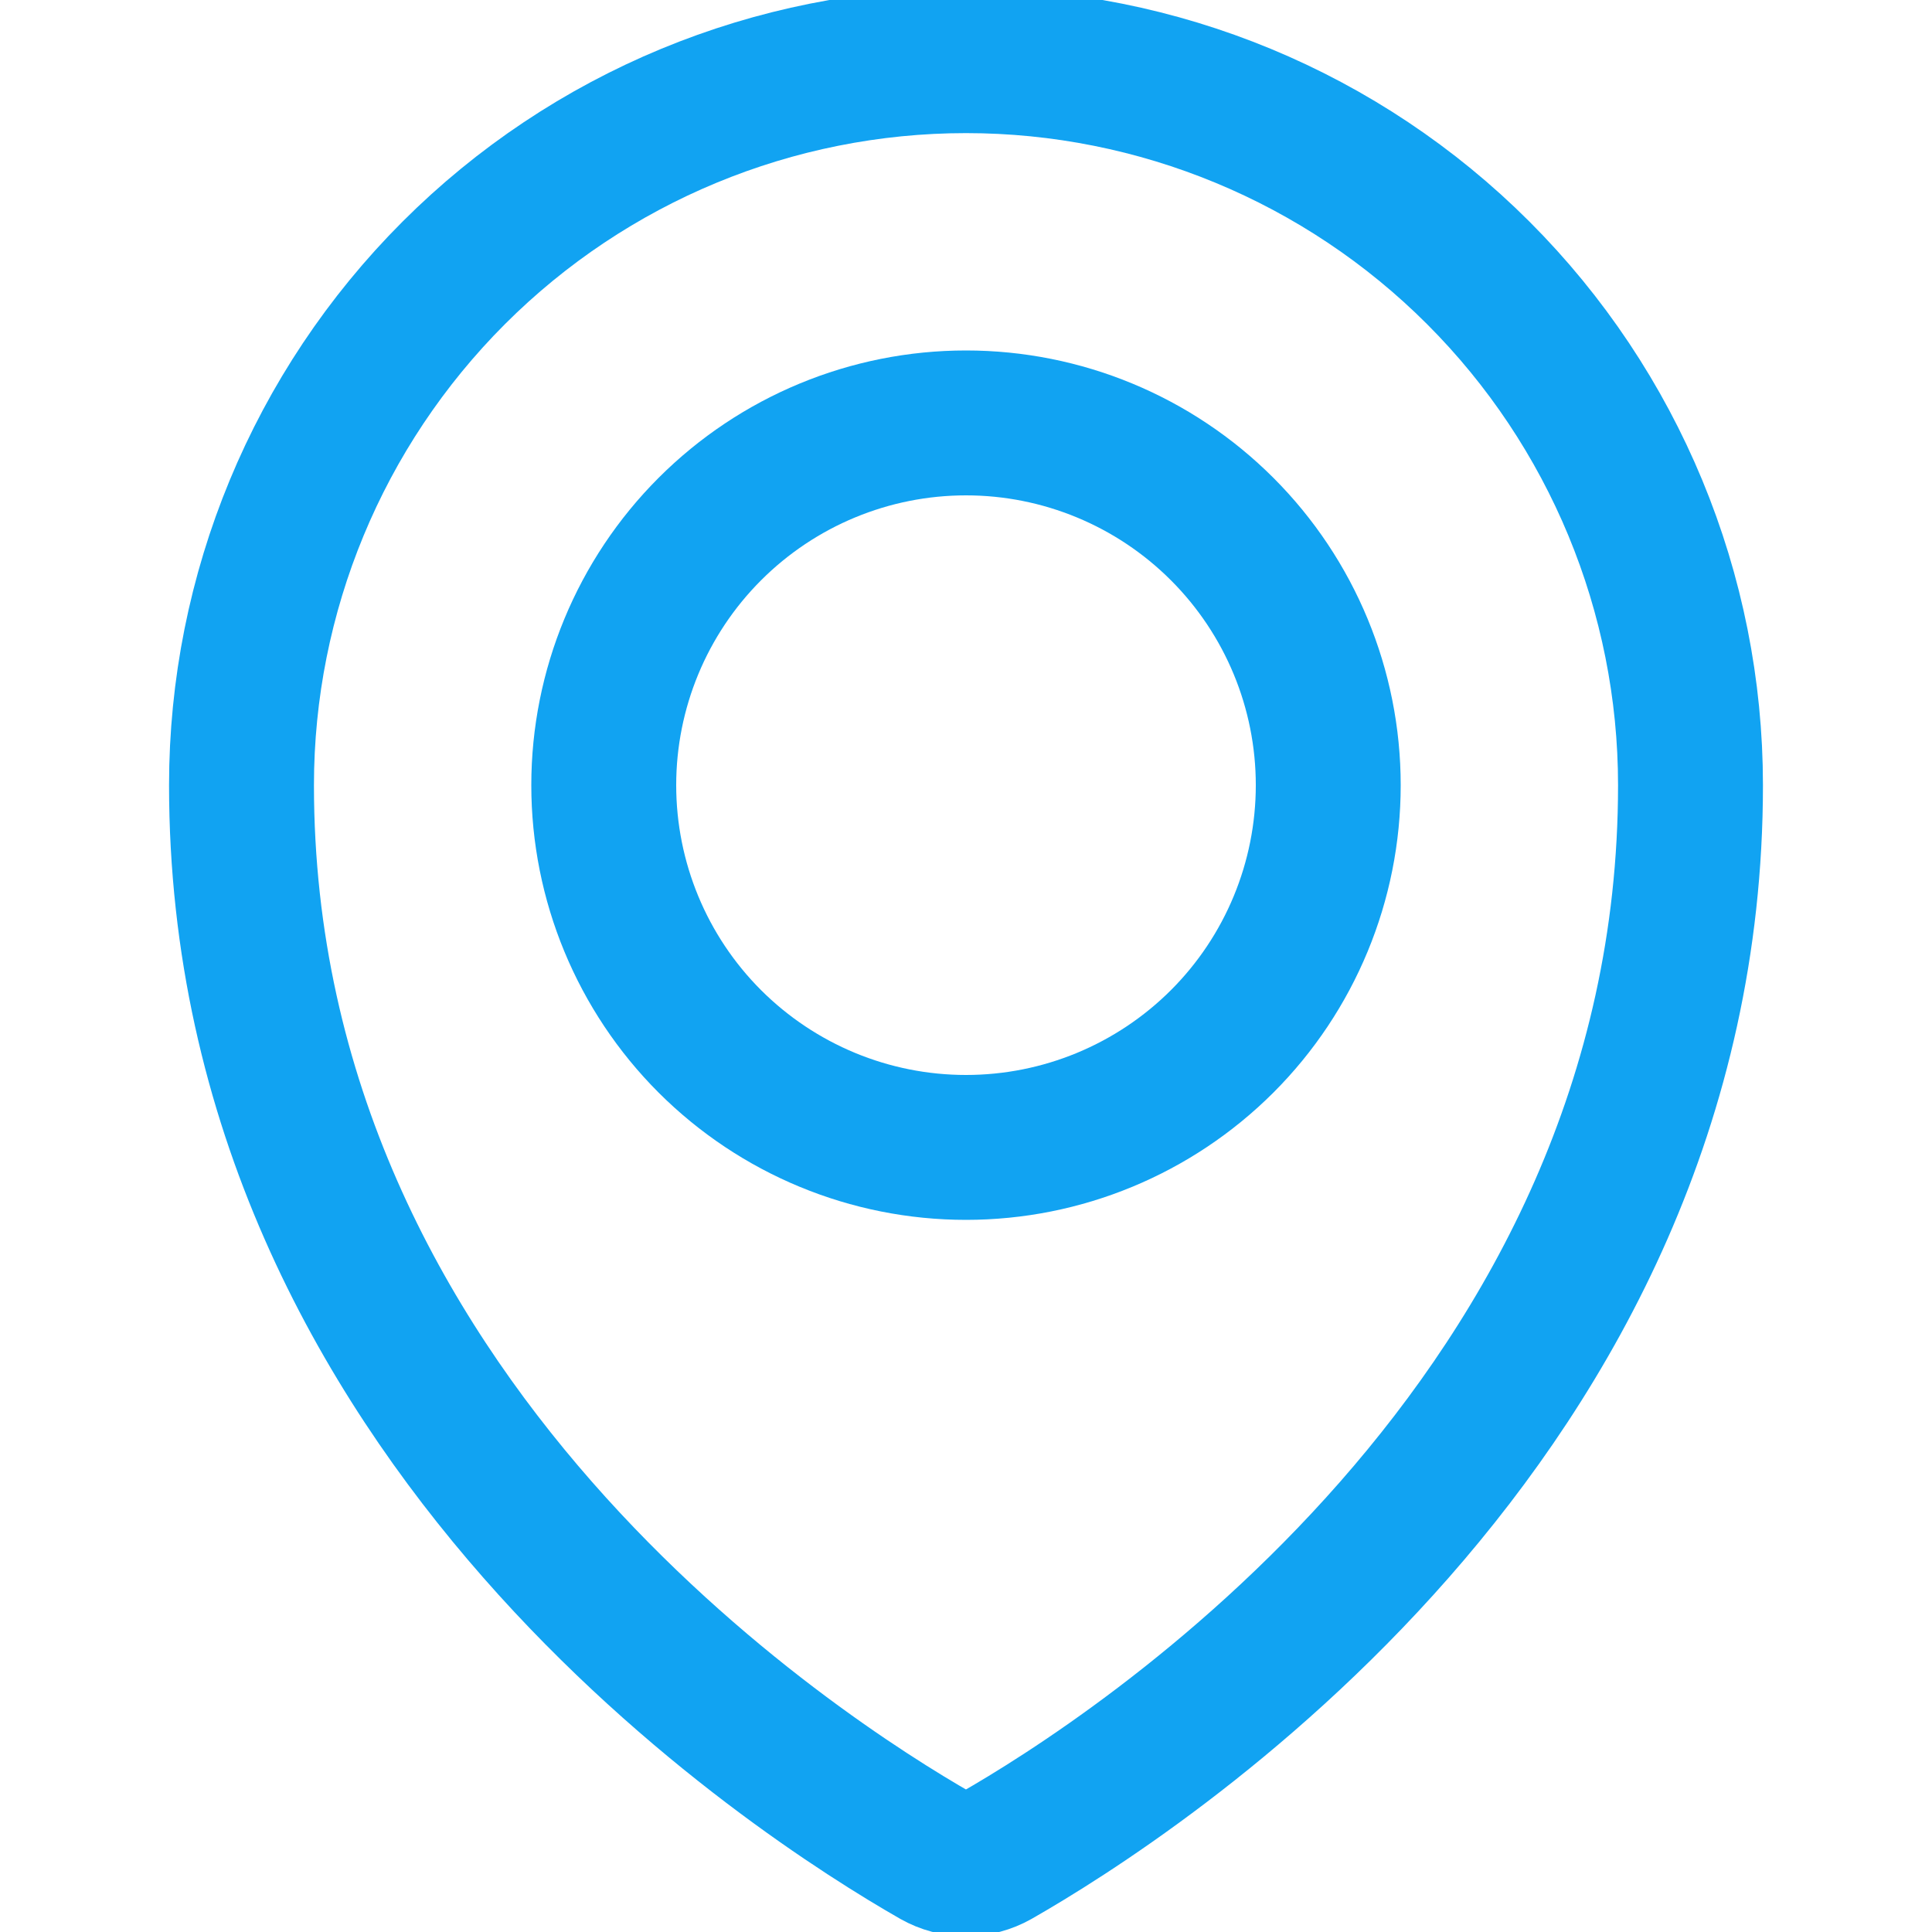 <svg width="20" height="20" viewBox="0 0 20 20" fill="none" xmlns="http://www.w3.org/2000/svg">
<g clip-path="url(#clip0)">
<path d="M6.25 8.128C6.25 9.123 6.645 10.077 7.348 10.78C8.052 11.483 9.005 11.878 10 11.878C10.995 11.878 11.948 11.483 12.652 10.78C13.355 10.077 13.75 9.123 13.75 8.128C13.75 7.134 13.355 6.18 12.652 5.477C11.948 4.773 10.995 4.378 10 4.378C9.005 4.378 8.052 4.773 7.348 5.477C6.645 6.18 6.25 7.134 6.25 8.128V8.128Z" stroke="#11A3F2" stroke-width="1.5" stroke-linecap="round" stroke-linejoin="round"/>
<path d="M17.5 8.128C17.5 14.712 11.723 18.404 10.309 19.212C10.215 19.265 10.108 19.294 10 19.294C9.891 19.294 9.784 19.265 9.69 19.212C8.276 18.403 2.5 14.71 2.5 8.128C2.5 6.139 3.29 4.232 4.697 2.825C6.103 1.419 8.011 0.628 10 0.628C11.989 0.628 13.897 1.419 15.303 2.825C16.71 4.232 17.5 6.139 17.5 8.128Z" stroke="#11A3F2" stroke-width="1.5" stroke-linecap="round" stroke-linejoin="round"/>
</g>
<defs>
<clipPath id="clip0">
<rect width="20" height="20" fill="white"/>
</clipPath>
</defs>
</svg>
